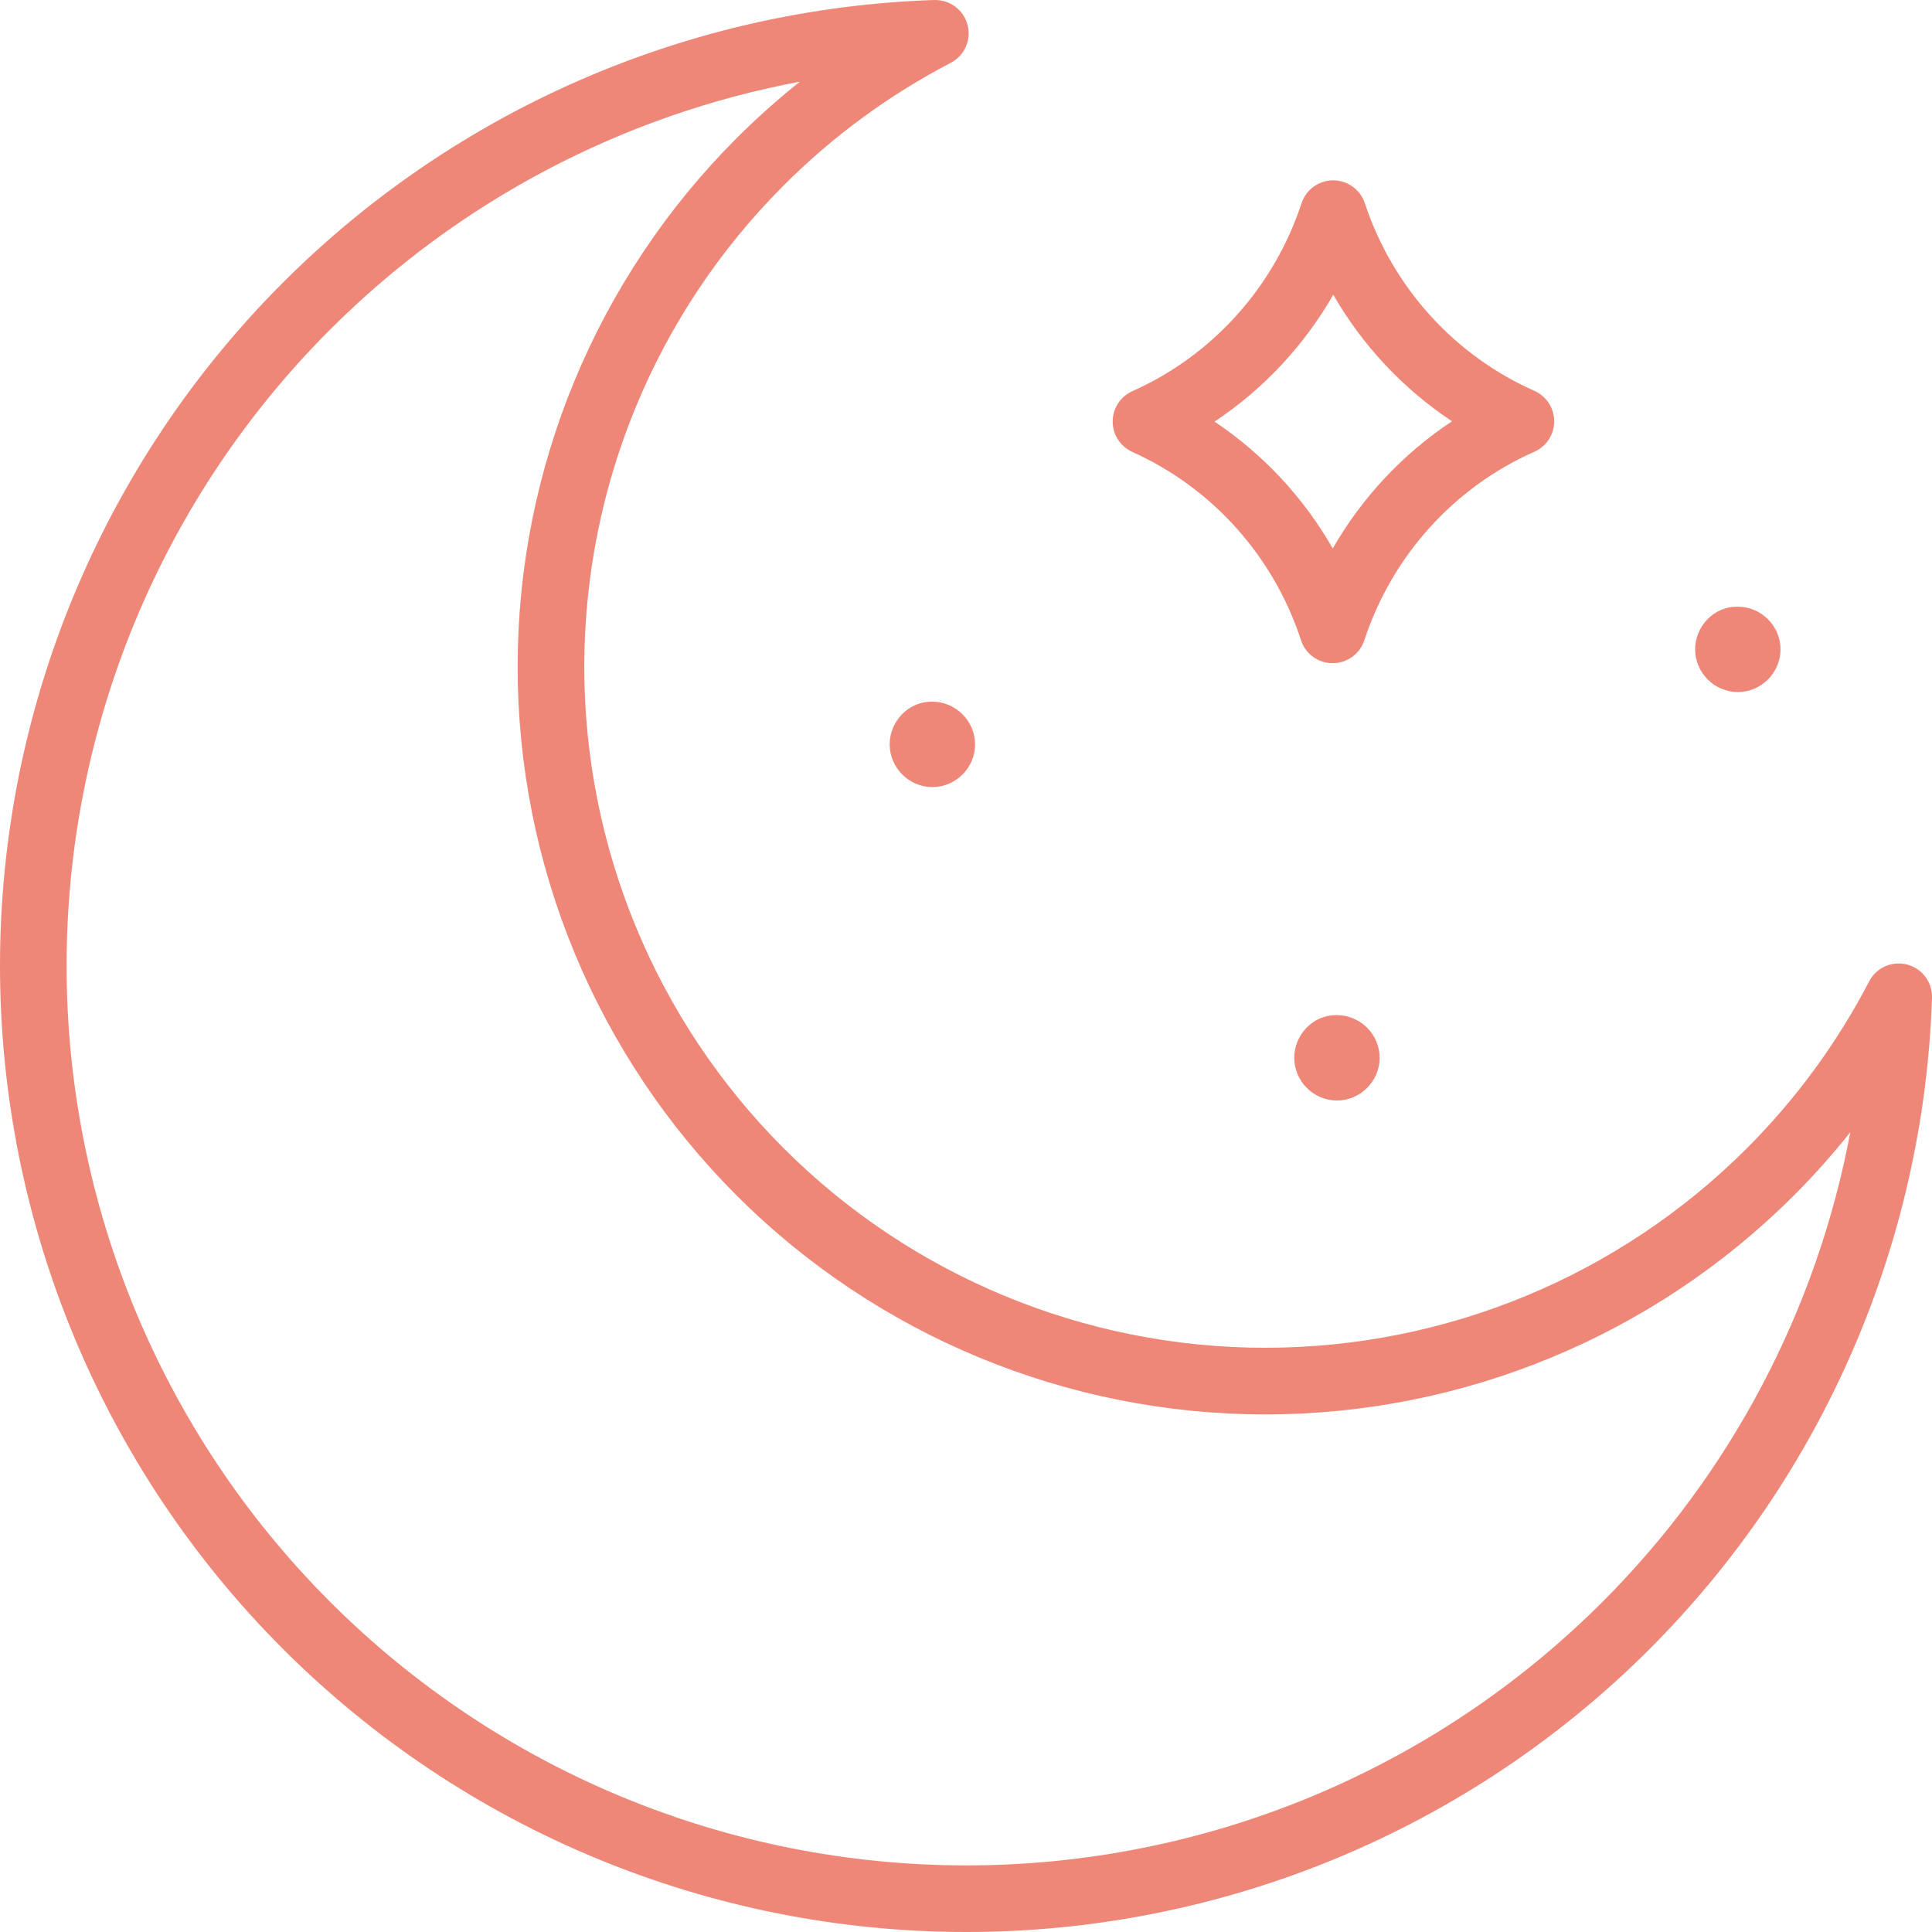 <?xml version="1.0" encoding="UTF-8"?> <svg xmlns="http://www.w3.org/2000/svg" width="40" height="40" viewBox="0 0 40 40" fill="none"> <path d="M19.342 0H19.342C14.269 0.169 9.449 2.26 5.86 5.849C2.108 9.6 0 14.689 0 19.994C0 25.3 2.108 30.389 5.86 34.141C9.612 37.892 14.7 40 20.007 40C25.313 40 30.402 37.892 34.154 34.141C34.154 34.14 34.154 34.14 34.154 34.14C37.742 30.551 39.832 25.731 40 20.659C40.01 20.337 39.797 20.051 39.485 19.97C39.174 19.888 38.847 20.033 38.699 20.318C38.036 21.593 37.182 22.759 36.166 23.775C33.522 26.419 29.936 27.904 26.197 27.904C22.457 27.904 18.871 26.419 16.227 23.775C13.582 21.131 12.097 17.544 12.097 13.806C12.097 10.066 13.582 6.48 16.227 3.837C17.243 2.82 18.409 1.965 19.684 1.301C19.97 1.152 20.114 0.826 20.032 0.515C19.95 0.204 19.664 -0.01 19.343 0.001L19.342 0ZM16.562 1.69C16.104 2.055 15.666 2.446 15.25 2.861C12.348 5.763 10.717 9.701 10.717 13.805C10.717 17.91 12.348 21.848 15.25 24.75C18.153 27.653 22.091 29.284 26.196 29.284C30.301 29.284 34.239 27.653 37.141 24.75L37.142 24.75L37.142 24.75C37.556 24.335 37.945 23.898 38.309 23.441C37.62 27.103 35.844 30.499 33.178 33.165C29.685 36.659 24.948 38.621 20.007 38.621C15.066 38.621 10.329 36.659 6.835 33.165C3.342 29.672 1.379 24.934 1.379 19.994C1.379 15.054 3.341 10.317 6.835 6.823C9.502 4.156 12.899 2.379 16.562 1.69L16.562 1.69ZM27.602 3.734C27.304 3.734 27.04 3.925 26.947 4.208C26.374 5.948 25.102 7.359 23.446 8.098C23.197 8.209 23.037 8.455 23.037 8.727C23.036 8.999 23.196 9.246 23.444 9.357C25.098 10.1 26.367 11.514 26.936 13.255C27.028 13.539 27.293 13.731 27.591 13.731C27.889 13.731 28.154 13.54 28.247 13.257C28.821 11.508 30.101 10.09 31.767 9.353C32.017 9.243 32.178 8.996 32.178 8.723C32.178 8.45 32.017 8.203 31.768 8.092C30.109 7.357 28.833 5.947 28.257 4.207C28.163 3.924 27.899 3.734 27.602 3.734H27.602ZM27.604 6.102C28.21 7.154 29.051 8.052 30.062 8.722C29.046 9.395 28.201 10.297 27.593 11.355C26.991 10.302 26.153 9.403 25.146 8.729C26.157 8.057 26.999 7.157 27.604 6.102L27.604 6.102ZM35.957 12.561C35.483 12.561 35.096 12.968 35.096 13.444C35.096 13.929 35.496 14.328 35.98 14.328C36.464 14.328 36.864 13.929 36.864 13.444C36.864 12.96 36.464 12.561 35.98 12.561C35.98 12.561 35.954 12.56 35.954 12.561H35.957ZM19.281 14.528C18.807 14.528 18.42 14.935 18.42 15.412C18.42 15.896 18.82 16.296 19.304 16.296C19.788 16.296 20.188 15.896 20.188 15.412C20.188 14.928 19.788 14.528 19.304 14.528C19.304 14.528 19.278 14.528 19.278 14.528H19.281ZM27.657 21.017C27.183 21.017 26.796 21.424 26.796 21.901C26.796 22.385 27.196 22.785 27.68 22.785C28.164 22.785 28.564 22.385 28.564 21.901C28.564 21.416 28.164 21.017 27.68 21.017H27.654H27.657Z" fill="#EF8778"></path> </svg> 